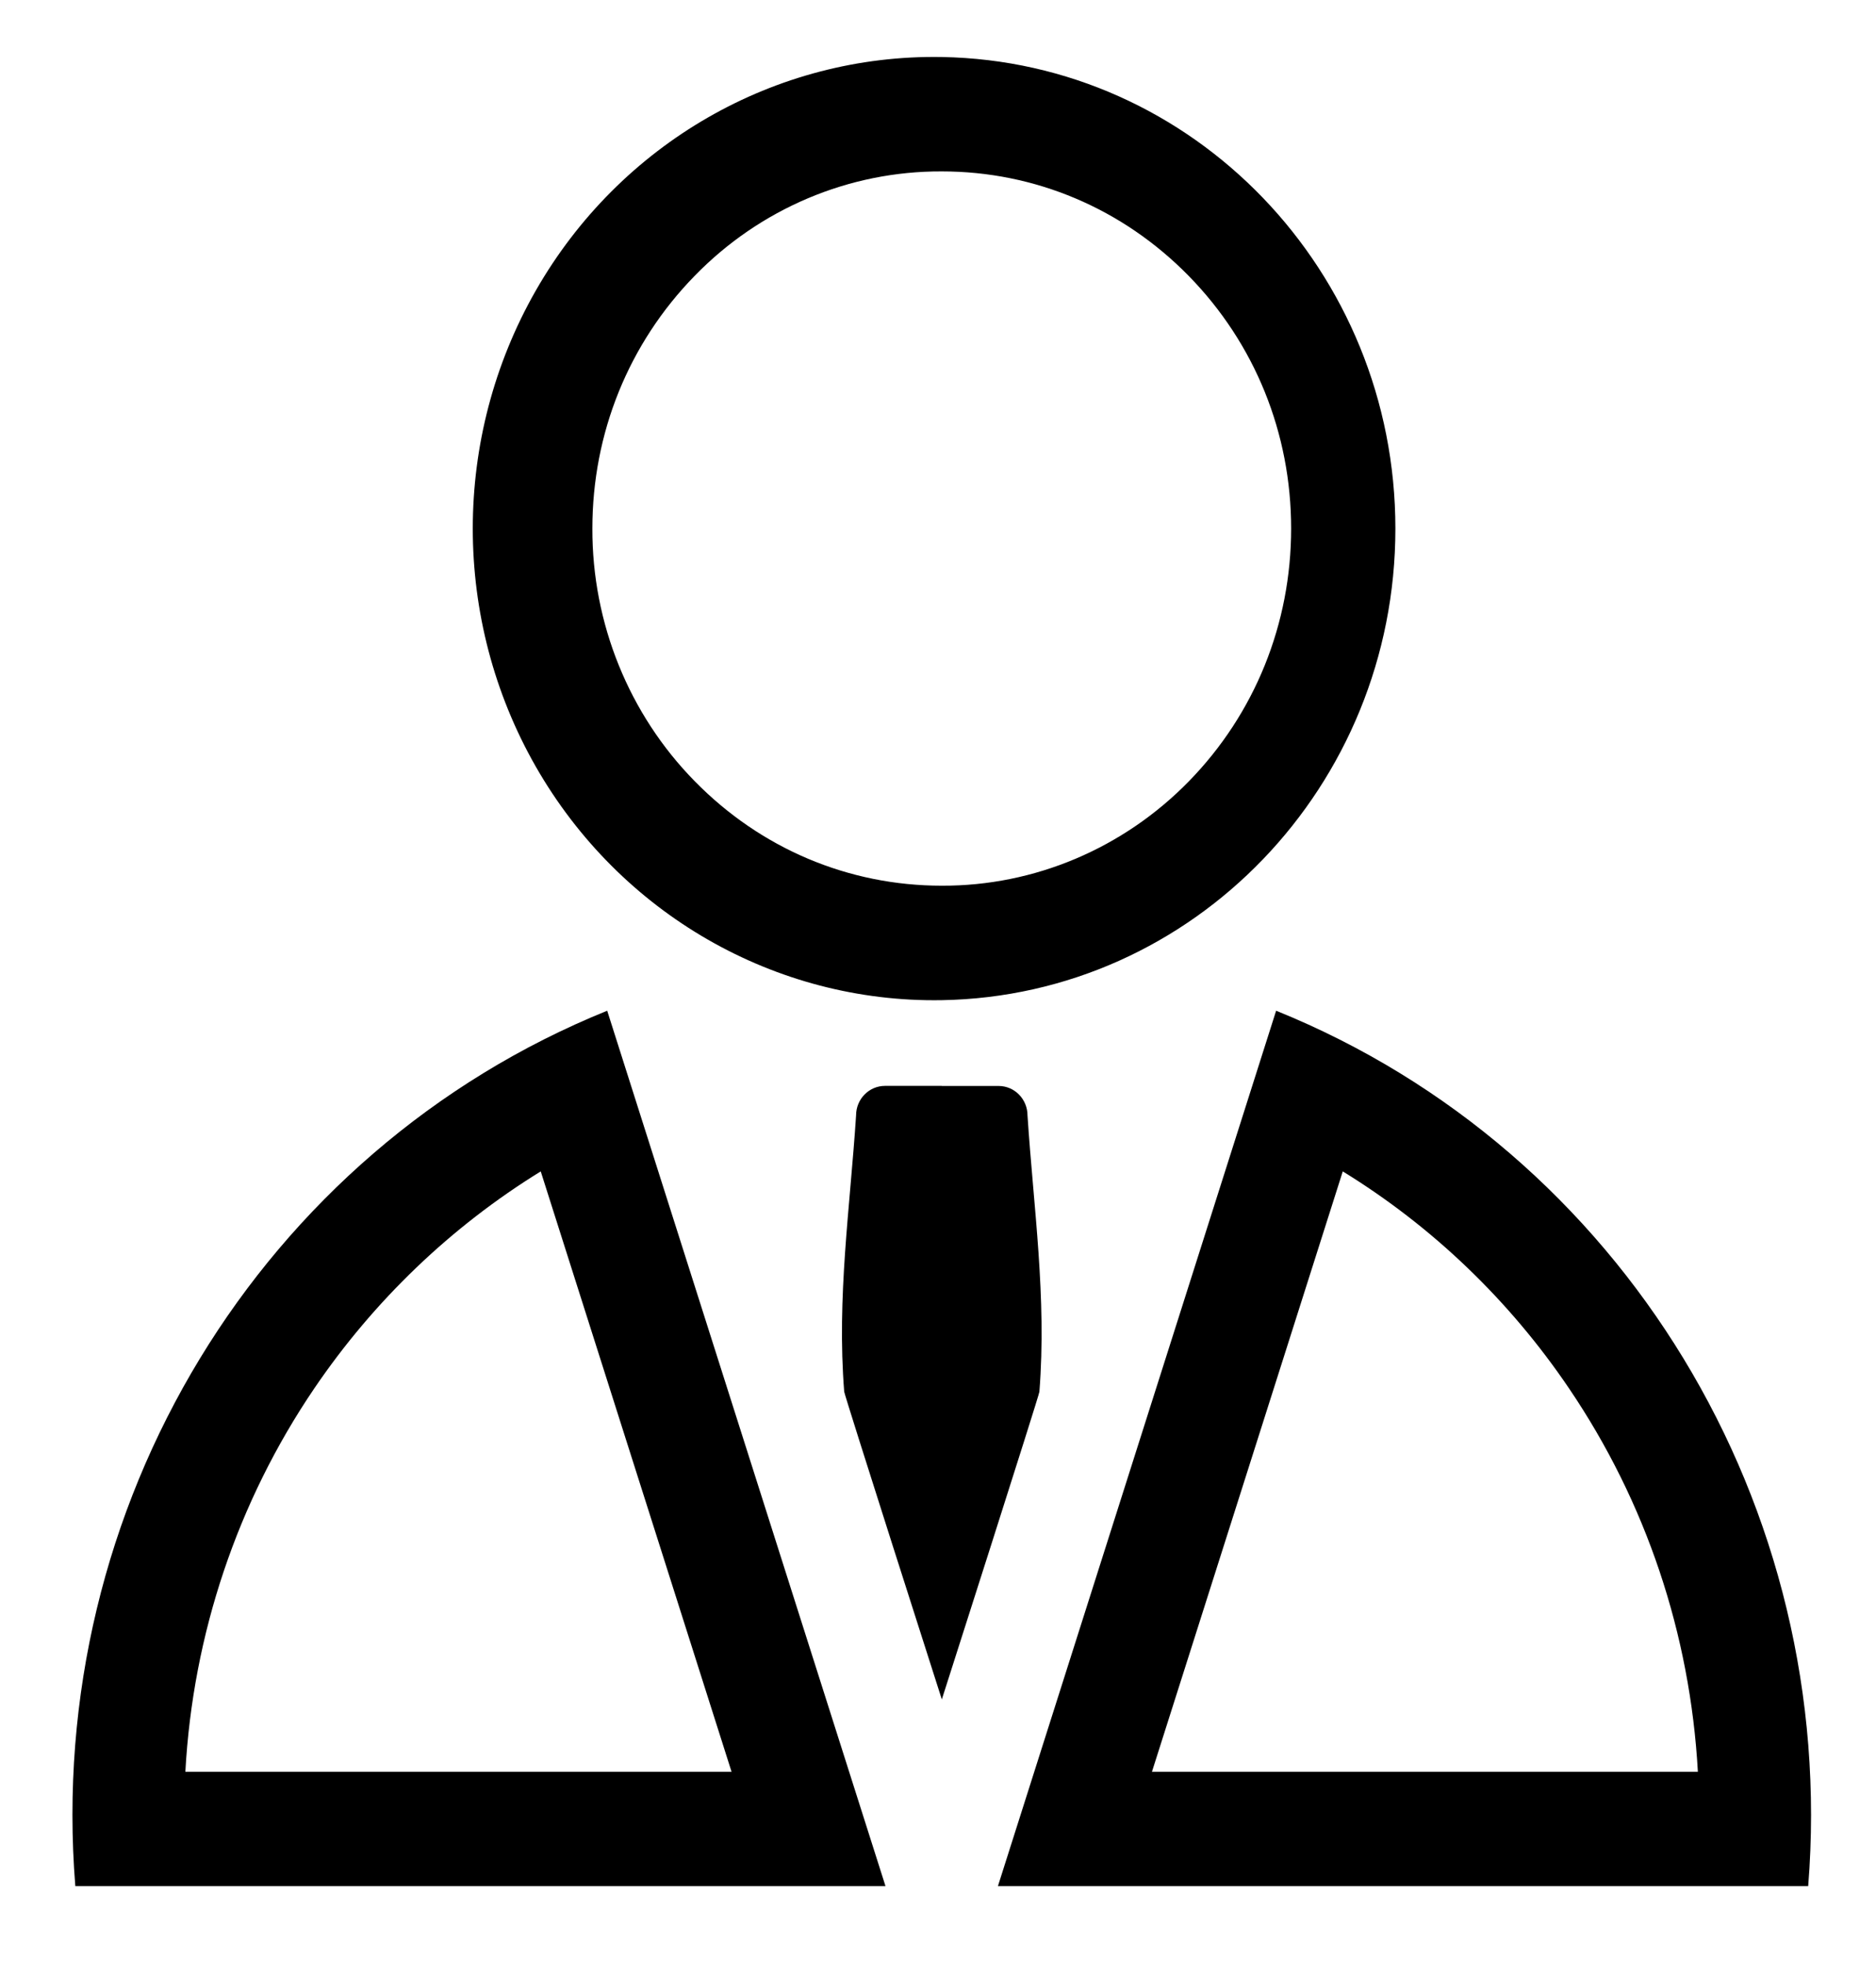 <svg 
 xmlns="http://www.w3.org/2000/svg"
 xmlns:xlink="http://www.w3.org/1999/xlink"
 width="21px" height="22px">
<path fill-rule="evenodd"
 d="M20.241,21.105 L11.171,21.105 L14.285,11.310 C18.164,12.879 20.582,16.856 20.241,21.105 ZM17.565,15.538 C16.899,14.553 16.035,13.725 15.031,13.108 L12.895,19.826 L19.006,19.826 C18.920,18.285 18.427,16.811 17.565,15.538 ZM10.542,11.192 C8.677,11.223 6.940,10.225 5.998,8.579 C5.057,6.933 5.057,4.897 5.998,3.251 C6.940,1.605 8.677,0.606 10.542,0.638 C13.360,0.686 15.620,3.035 15.620,5.915 C15.620,8.795 13.360,11.144 10.542,11.192 ZM13.307,3.088 C12.567,2.333 11.586,1.918 10.542,1.918 C9.503,1.914 8.507,2.335 7.775,3.088 C7.037,3.844 6.631,4.847 6.631,5.914 C6.628,6.975 7.041,7.993 7.777,8.742 C8.516,9.496 9.498,9.911 10.542,9.911 C11.580,9.915 12.576,9.493 13.309,8.742 C14.047,7.986 14.453,6.981 14.453,5.914 C14.453,4.847 14.047,3.844 13.307,3.088 ZM9.912,21.105 L0.843,21.105 C0.501,16.856 2.919,12.879 6.797,11.310 L9.912,21.105 ZM3.517,15.538 C2.658,16.804 2.159,18.288 2.075,19.826 L8.189,19.826 L6.053,13.108 C5.050,13.726 4.185,14.554 3.517,15.538 ZM10.542,19.014 C10.526,18.965 9.452,15.611 9.450,15.573 C9.366,14.514 9.515,13.519 9.583,12.481 C9.583,12.299 9.728,12.151 9.907,12.151 L10.542,12.151 L10.543,12.151 L10.543,12.152 L11.180,12.152 C11.358,12.153 11.502,12.300 11.502,12.483 C11.570,13.520 11.718,14.514 11.635,15.574 C11.633,15.612 10.559,18.966 10.543,19.016 L10.543,19.019 L10.543,19.017 L10.542,19.020 L10.542,19.014 Z"/>
</svg>